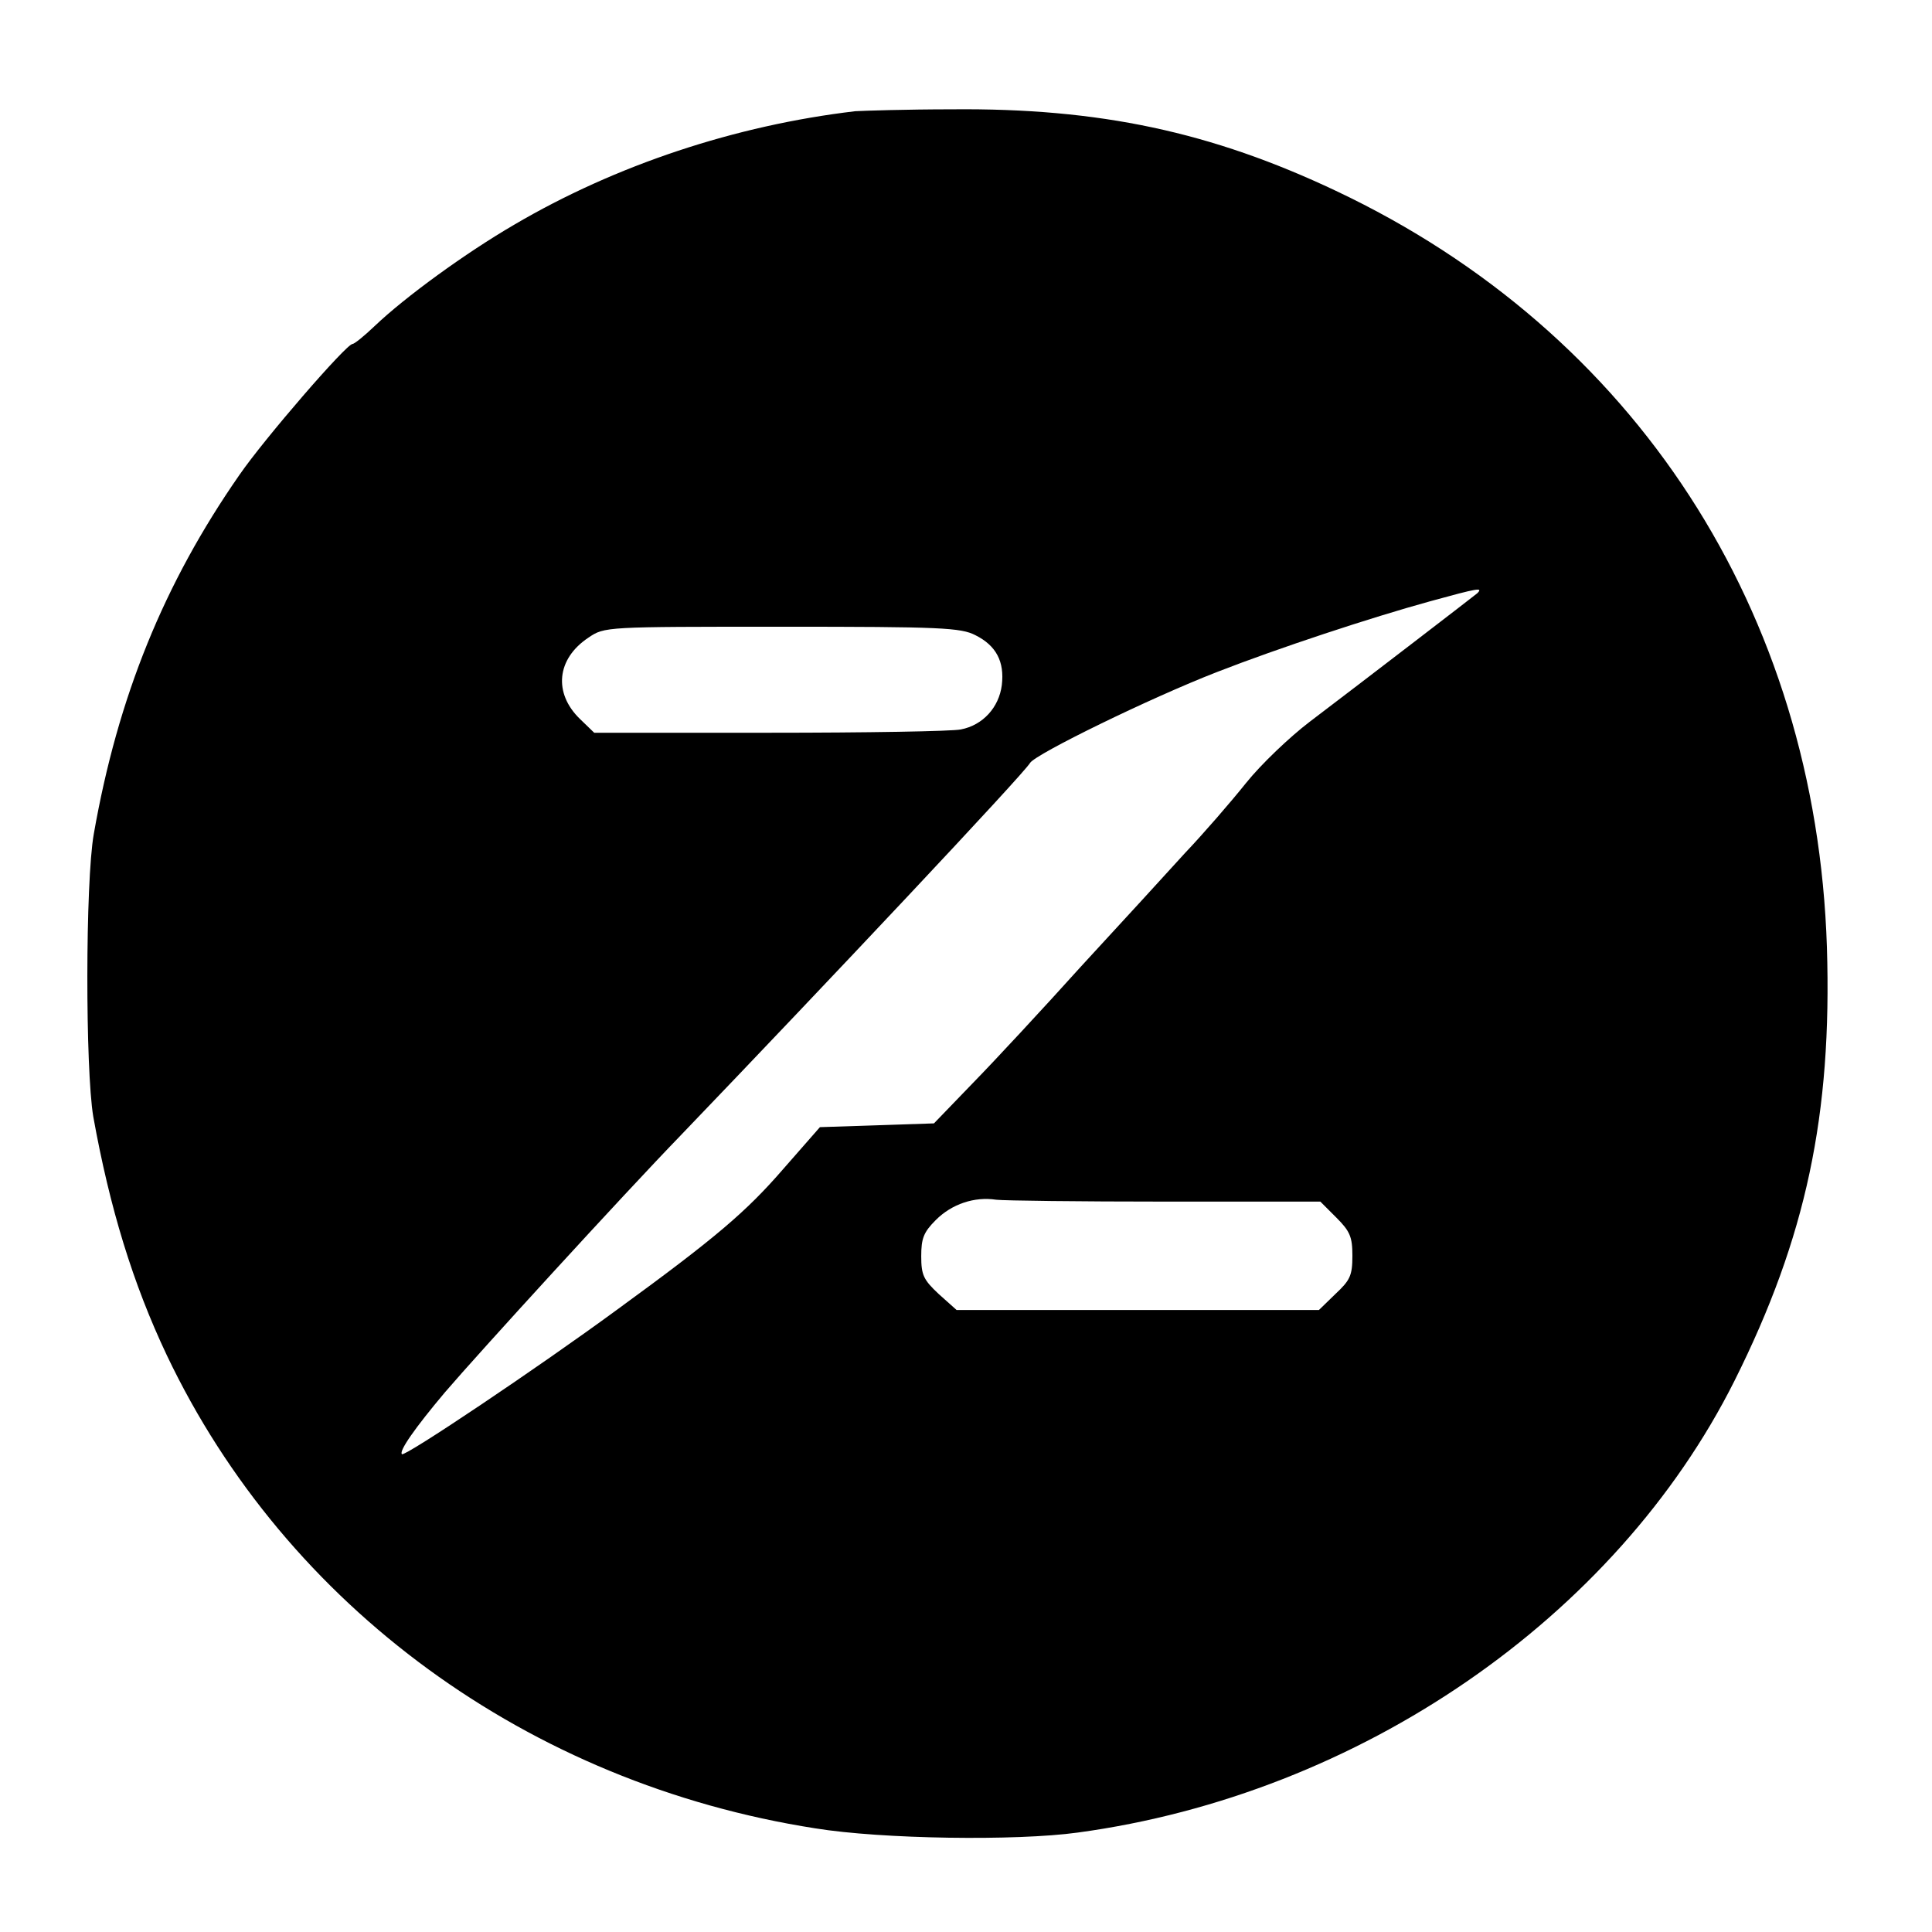 <?xml version="1.0" standalone="no"?>
<!DOCTYPE svg PUBLIC "-//W3C//DTD SVG 20010904//EN"
 "http://www.w3.org/TR/2001/REC-SVG-20010904/DTD/svg10.dtd">
<svg version="1.0" xmlns="http://www.w3.org/2000/svg"
 width="410pt" height="410pt" viewBox="0 0 410 410"
 preserveAspectRatio="xMidYMid meet">

<g transform="translate(0,410) scale(0.1,-0.1)"
fill="#000000" stroke="none">
<path d="M1815 3864 c-254 -30 -508 -114 -724 -241 -103 -60 -231 -153 -296
-215 -22 -21 -43 -38 -47 -38 -13 0 -187 -201 -240 -278 -160 -230 -258 -471
-309 -762 -18 -102 -18 -500 -1 -600 35 -194 84 -354 156 -506 254 -534 768
-909 1376 -1004 142 -23 426 -27 557 -9 598 81 1142 456 1394 959 152 304 207
565 196 920 -23 713 -407 1305 -1042 1605 -264 125 -502 176 -815 173 -96 0
-188 -3 -205 -4z m1320 -1023 c-11 -9 -236 -182 -356 -273 -42 -32 -103 -90
-135 -130 -32 -40 -90 -107 -129 -148 -38 -42 -137 -150 -220 -240 -82 -91
-186 -203 -231 -249 l-82 -85 -121 -4 -121 -4 -78 -89 c-78 -90 -142 -145
-352 -298 -169 -124 -451 -313 -457 -307 -7 6 27 55 91 131 71 83 378 419 500
545 311 324 728 767 742 791 12 19 253 137 397 193 131 51 325 115 452 150
102 28 113 30 100 17z m-1065 -89 c44 -22 62 -56 56 -106 -6 -47 -40 -85 -87
-94 -19 -4 -201 -7 -406 -7 l-372 0 -30 29 c-57 55 -50 128 18 173 34 23 35
23 410 23 338 0 380 -2 411 -18z m402 -1202 l330 0 34 -34 c29 -29 34 -41 34
-81 0 -42 -5 -52 -36 -81 l-35 -34 -385 0 -384 0 -38 34 c-32 30 -37 40 -37
80 0 38 5 51 31 77 34 34 82 50 128 43 16 -2 177 -4 358 -4z"/>
</g>
</svg>
